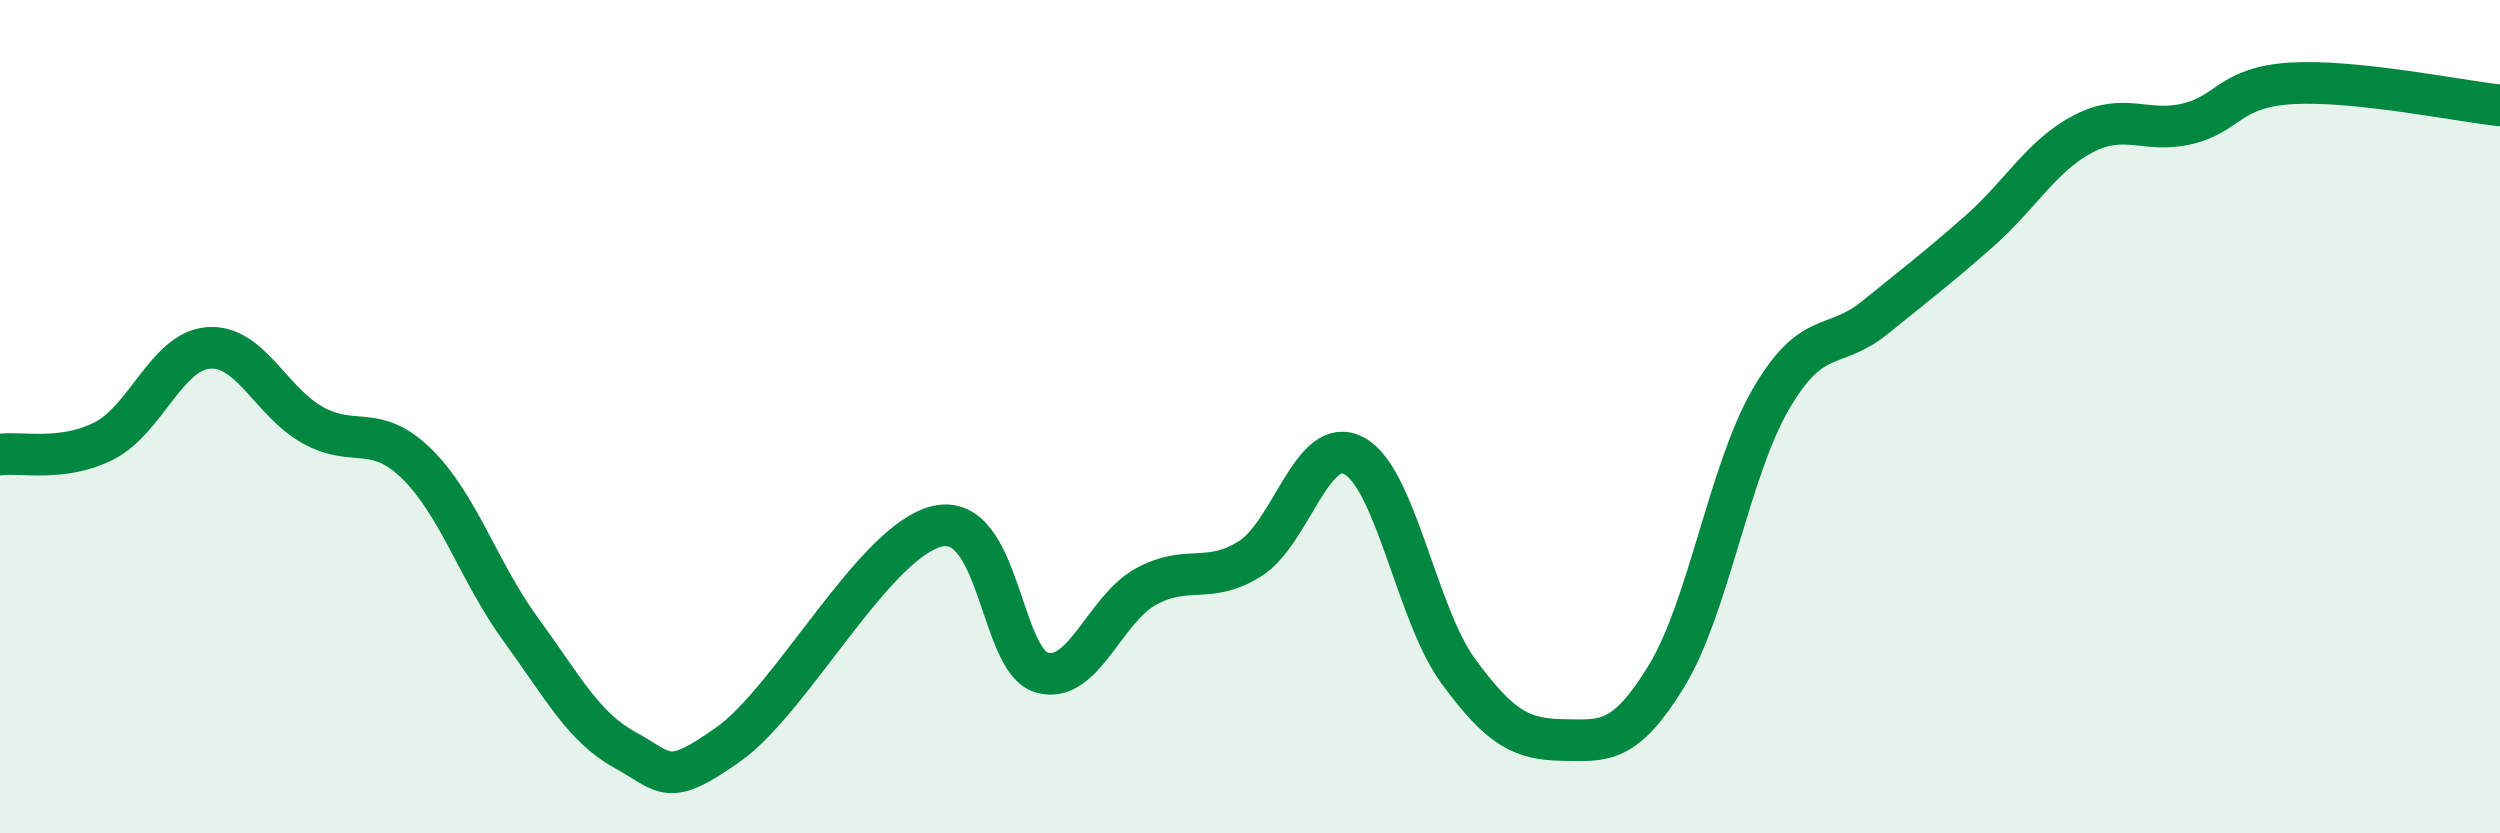 
    <svg width="60" height="20" viewBox="0 0 60 20" xmlns="http://www.w3.org/2000/svg">
      <path
        d="M 0,10.91 C 0.5,10.84 1.5,11.09 2.5,10.58 C 3.5,10.07 4,8.43 5,8.35 C 6,8.27 6.5,9.64 7.5,10.2 C 8.5,10.76 9,10.15 10,11.13 C 11,12.11 11.5,13.74 12.5,15.11 C 13.5,16.48 14,17.45 15,18 C 16,18.55 16,18.92 17.5,17.85 C 19,16.78 21,12.97 22.5,12.63 C 24,12.29 24,15.85 25,16.14 C 26,16.43 26.5,14.63 27.5,14.08 C 28.5,13.53 29,14.04 30,13.41 C 31,12.78 31.5,10.4 32.5,10.94 C 33.5,11.48 34,14.75 35,16.11 C 36,17.47 36.5,17.74 37.5,17.76 C 38.5,17.78 39,17.86 40,16.22 C 41,14.58 41.5,11.3 42.5,9.58 C 43.5,7.86 44,8.43 45,7.62 C 46,6.81 46.5,6.43 47.5,5.55 C 48.5,4.67 49,3.73 50,3.21 C 51,2.69 51.5,3.21 52.5,2.97 C 53.5,2.73 53.5,2.09 55,2 C 56.5,1.91 59,2.42 60,2.53L60 20L0 20Z"
        fill="#008740"
        opacity="0.1"
        stroke-linecap="round"
        stroke-linejoin="round"
      />
      <path
        d="M 0,10.91 C 0.5,10.84 1.5,11.09 2.5,10.58 C 3.5,10.07 4,8.43 5,8.35 C 6,8.27 6.5,9.64 7.5,10.2 C 8.5,10.76 9,10.15 10,11.13 C 11,12.11 11.5,13.74 12.5,15.11 C 13.5,16.48 14,17.45 15,18 C 16,18.55 16,18.92 17.5,17.85 C 19,16.78 21,12.97 22.5,12.63 C 24,12.29 24,15.85 25,16.14 C 26,16.43 26.5,14.63 27.5,14.08 C 28.5,13.53 29,14.04 30,13.41 C 31,12.78 31.5,10.4 32.5,10.94 C 33.5,11.48 34,14.75 35,16.11 C 36,17.47 36.5,17.74 37.5,17.76 C 38.5,17.78 39,17.86 40,16.22 C 41,14.58 41.5,11.3 42.5,9.58 C 43.5,7.86 44,8.43 45,7.62 C 46,6.81 46.5,6.43 47.5,5.55 C 48.5,4.67 49,3.73 50,3.21 C 51,2.69 51.5,3.21 52.5,2.97 C 53.5,2.73 53.5,2.09 55,2 C 56.5,1.91 59,2.42 60,2.53"
        stroke="#008740"
        stroke-width="1"
        fill="none"
        stroke-linecap="round"
        stroke-linejoin="round"
      />
    </svg>
  